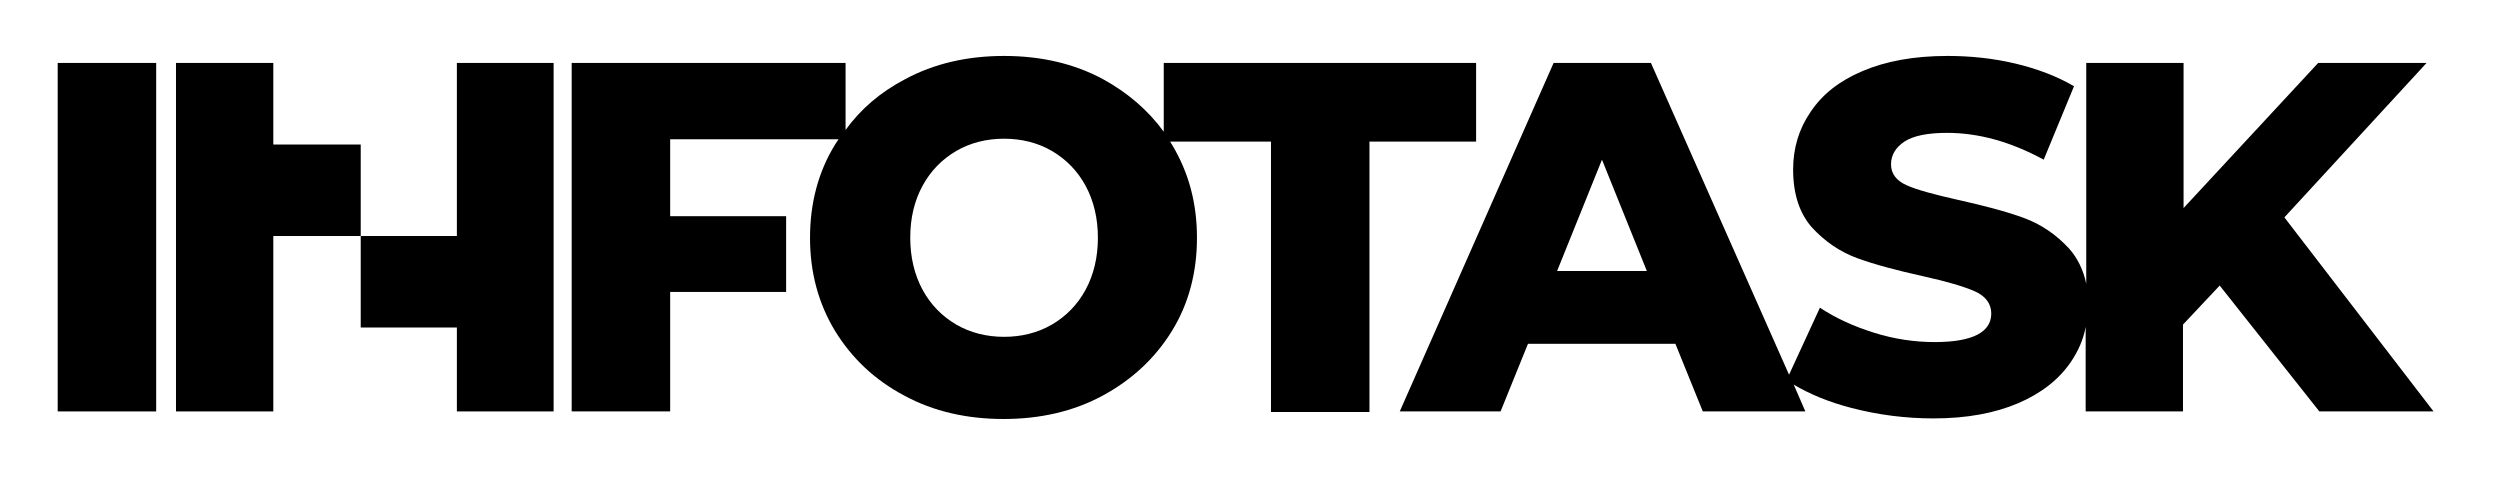 <?xml version="1.0" encoding="utf-8"?>
<!-- Generator: Adobe Illustrator 25.0.0, SVG Export Plug-In . SVG Version: 6.00 Build 0)  -->
<svg version="1.1" id="Layer_1" xmlns="http://www.w3.org/2000/svg" xmlns:xlink="http://www.w3.org/1999/xlink" x="0px" y="0px"
	 viewBox="0 0 429 83" style="enable-background:new 0 0 429 83;" xml:space="preserve">
<g>
	<polygon points="46.9,24.8 46.9,11.7 46.9,10.8 30.2,10.8 30.2,70.6 46.9,70.6 46.9,40.5 61.9,40.5 61.9,24.8 	"/>
	<rect x="9.9" y="10.8" width="16.9" height="59.8"/>
	<path d="M253.3,10.8h-53.6v11.8c-2.7-3.7-6.2-6.7-10.4-9c-5-2.7-10.7-4-17-4s-12,1.3-17,4c-4.2,2.2-7.6,5.1-10.2,8.7V10.8H98.1
		v59.8H115V50.1h19.9V37.1H115V23.9h28.9c-0.2,0.3-0.4,0.6-0.6,0.9c-2.9,4.7-4.3,10.1-4.3,16c0,5.9,1.4,11.2,4.3,16
		c2.9,4.7,6.8,8.4,11.9,11.1c5,2.7,10.7,4,17,4s12-1.3,17-4c5-2.7,9-6.4,11.9-11.1c2.9-4.7,4.3-10.1,4.3-16c0-5.9-1.4-11.2-4.3-16
		c-0.1-0.2-0.2-0.3-0.3-0.5h17.3v46.4h16.9V24.3h18.3V10.8z M186.3,49.7c-1.4,2.6-3.4,4.6-5.8,6c-2.4,1.4-5.2,2.1-8.2,2.1
		c-3,0-5.8-0.7-8.2-2.1c-2.4-1.4-4.4-3.4-5.8-6c-1.4-2.6-2.1-5.6-2.1-8.9c0-3.4,0.7-6.3,2.1-8.9s3.4-4.6,5.8-6
		c2.4-1.4,5.2-2.1,8.2-2.1c3,0,5.8,0.7,8.2,2.1c2.4,1.4,4.4,3.4,5.8,6c1.4,2.6,2.1,5.6,2.1,8.9C188.4,44.1,187.7,47.1,186.3,49.7z"
		/>
	<path d="M392,37.3l24.4-26.5h-18.6l-23.1,24.9V10.8h-16.7v37.9c-0.5-2.4-1.5-4.4-2.9-6c-2.2-2.4-4.8-4.2-7.8-5.3
		c-3-1.1-6.8-2.1-11.3-3.1c-4-0.9-7-1.7-8.8-2.5c-1.8-0.8-2.7-2-2.7-3.6c0-1.6,0.8-2.9,2.3-3.9c1.5-1,4-1.5,7.3-1.5
		c5.4,0,10.9,1.5,16.6,4.6l5.2-12.6c-2.9-1.7-6.3-3-10.1-3.9c-3.8-0.9-7.7-1.3-11.6-1.3c-5.8,0-10.6,0.9-14.6,2.6
		c-4,1.7-6.9,4-8.9,7c-2,2.9-3,6.2-3,9.9c0,4.2,1.1,7.5,3.2,9.9c2.2,2.4,4.8,4.2,7.8,5.3c3,1.1,6.8,2.1,11.3,3.1
		c4.1,0.9,7.1,1.8,8.9,2.6c1.8,0.8,2.8,2.1,2.8,3.8c0,3.2-3.2,4.9-9.7,4.9c-3.4,0-6.9-0.5-10.4-1.6c-3.5-1.1-6.6-2.5-9.3-4.3
		L307,64.3l-23.7-53.5h-16.7l-26.4,59.8h17.3l4.7-11.6h25.3l4.7,11.6h17.6l-2-4.6c2.7,1.6,6,3,9.9,4c4.6,1.2,9.3,1.8,14.1,1.8
		c5.7,0,10.5-0.9,14.5-2.6c4-1.7,7-4.1,9-7c1.3-1.9,2.2-3.9,2.6-6.1v14.5h16.7V55.7l6.3-6.7L398,70.6h19.6L392,37.3z M267.2,46.5
		l7.7-19.1l7.7,19.1H267.2z"/>
	<polygon points="78.4,40.5 61.9,40.5 61.9,56.2 78.4,56.2 78.4,69.9 78.4,70.6 95,70.6 95,10.8 78.4,10.8 	"/>
</g>
</svg>
